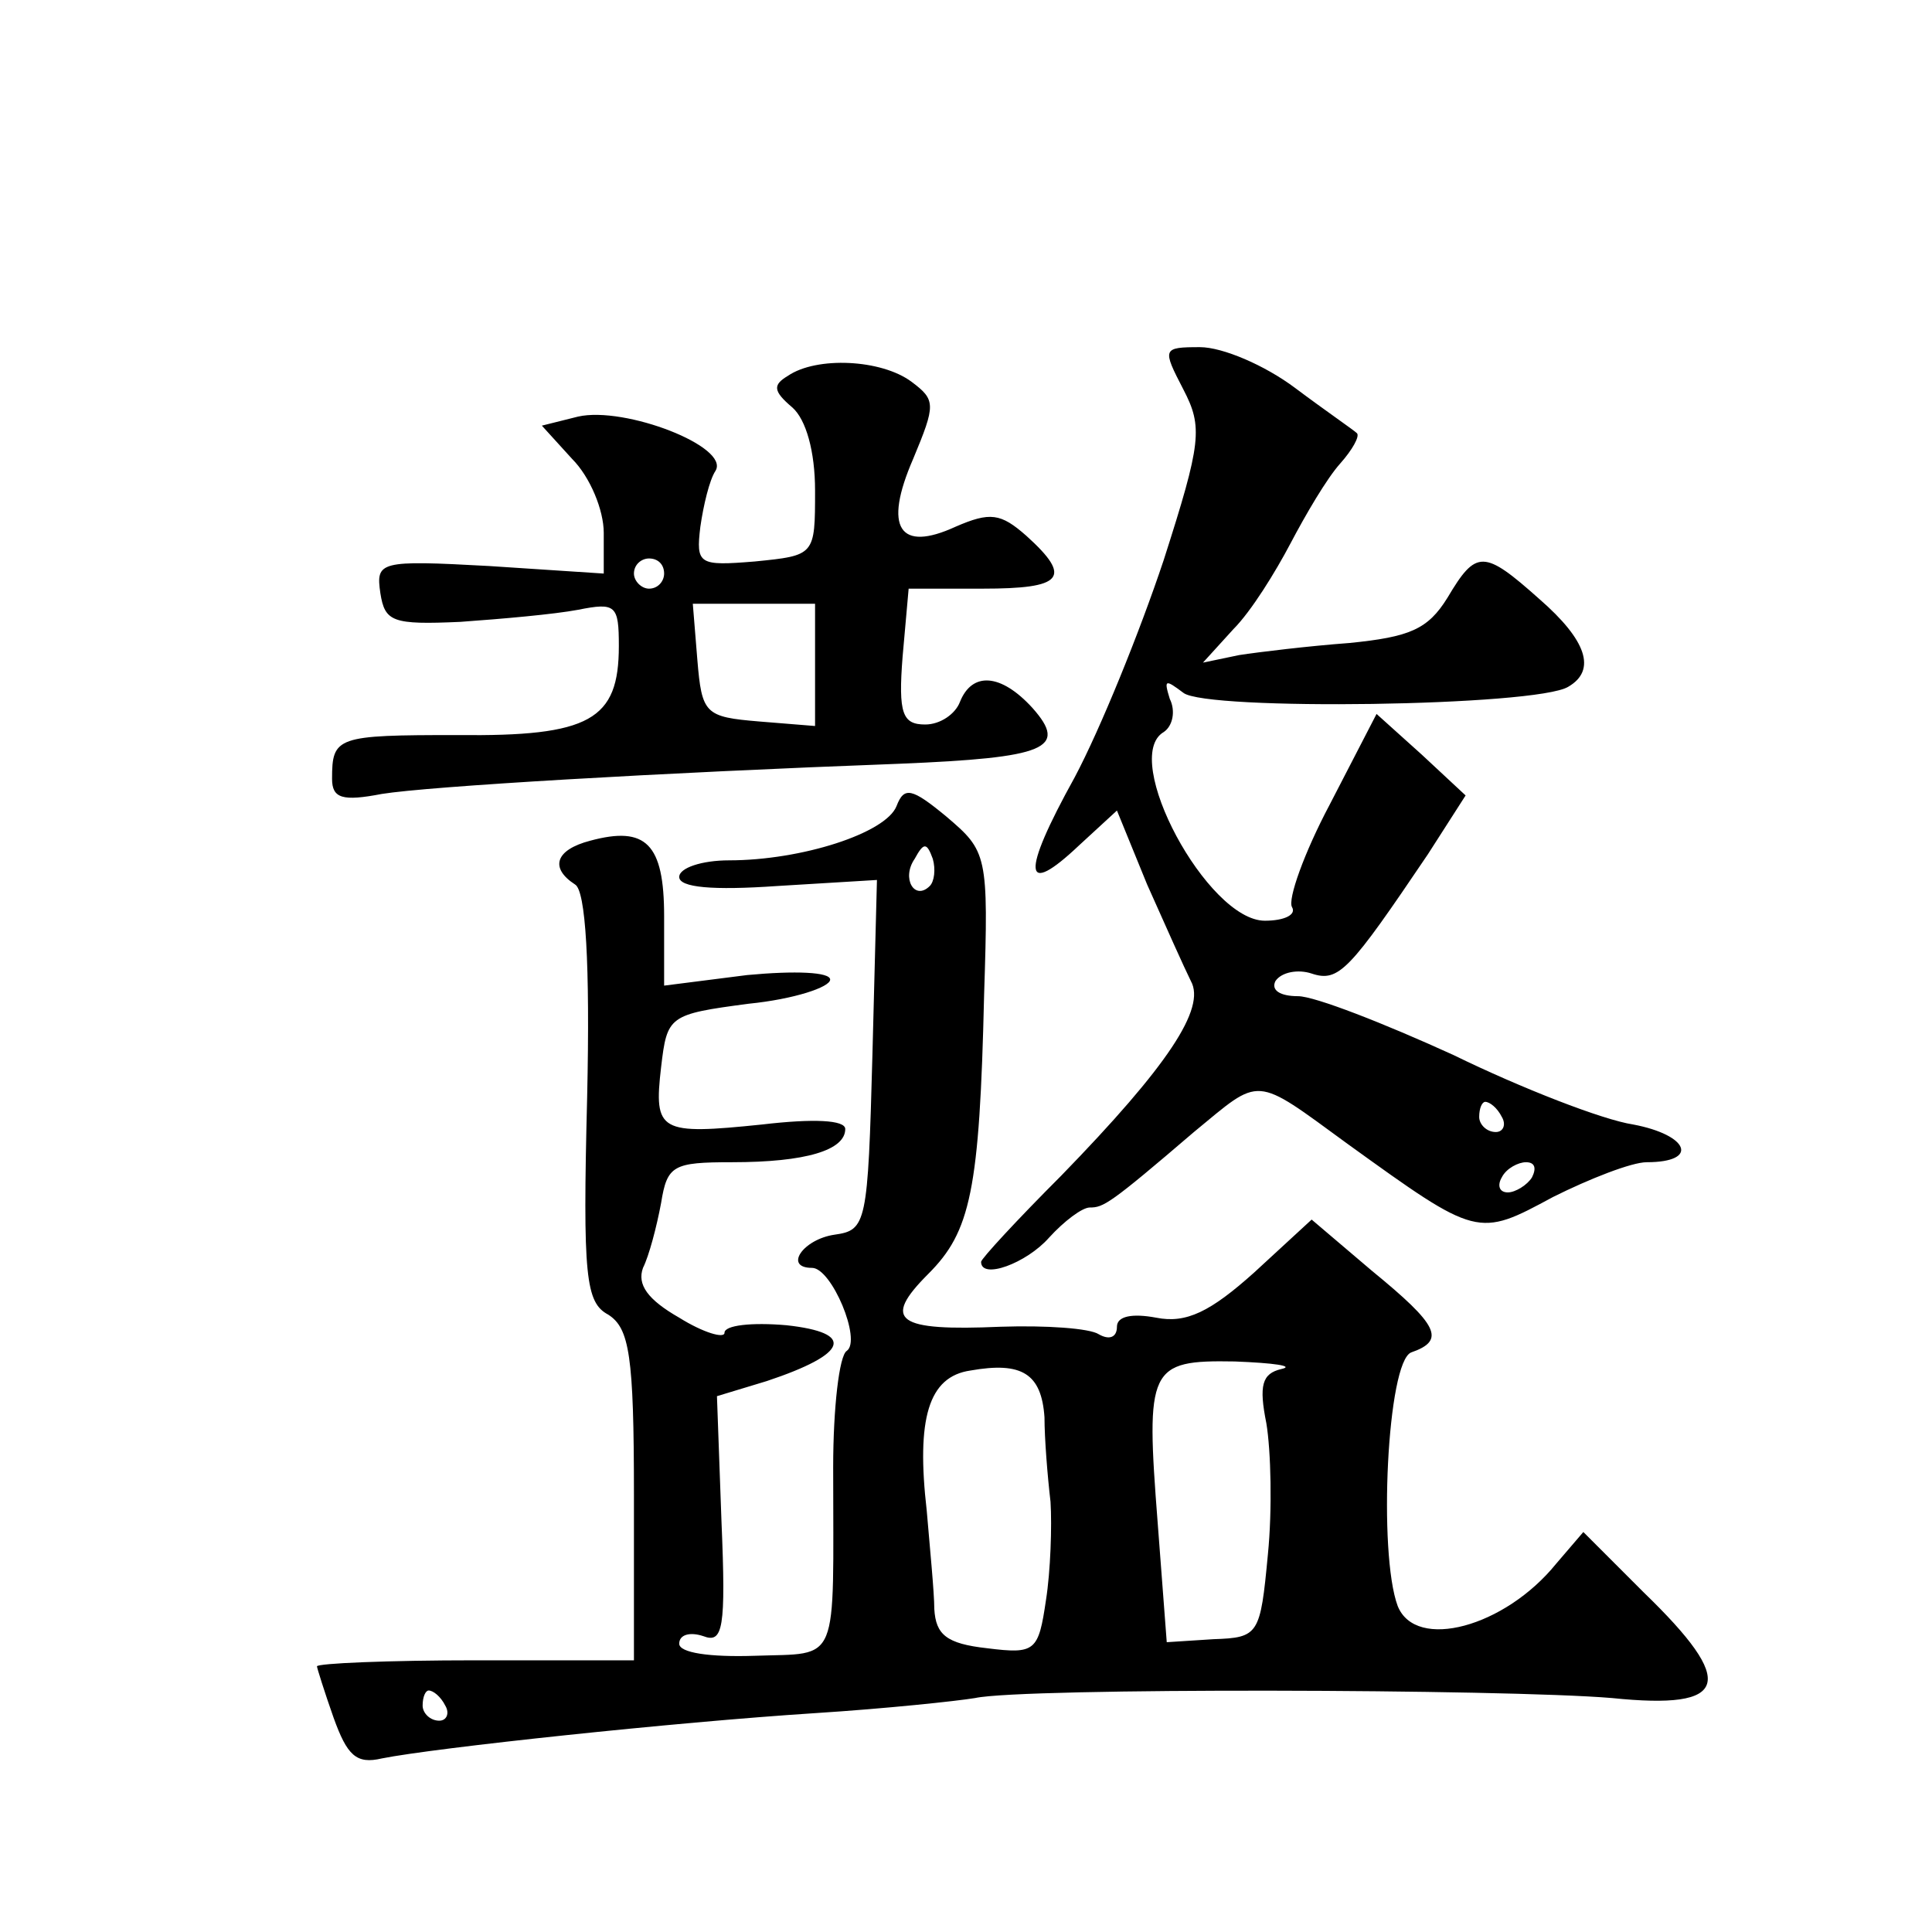 <?xml version="1.0" standalone="no"?>
<!DOCTYPE svg PUBLIC "-//W3C//DTD SVG 20010904//EN"
 "http://www.w3.org/TR/2001/REC-SVG-20010904/DTD/svg10.dtd">
<svg version="1.0" xmlns="http://www.w3.org/2000/svg"
 width="128pt" height="128pt" viewBox="0 0 128 128"
 preserveAspectRatio="xMidYMid meet">
<g transform="translate(0,128) scale(0.1,-0.1)"
fill="#0" stroke="none">
<path d="M784 1022 c13 -25 12 -35 -13 -113 -16 -48 -42 -112 -59 -144 -36 -65
-34 -80 3 -45 l25 23 20 -49 c12 -27 25 -56 29 -64 10 -18 -15 -56 -86 -129 -29
-29 -53 -55 -53 -57 0 -12 30 -1 45 16 10 11 22 20 27 20 9 0 13 2 69 50 45 37
39 38 102 -8 86 -62 86 -62 136 -35 24 12 52 23 62 23 35 0 28 18 -9 25 -20 3 -74
24 -119 46 -46 21 -92 39 -103 39 -12 0 -18 4 -15 10 4 6 15 8 24 5 18 -6 25 2
77 79 l25 39 -29 27 -30 27 -31 -60 c-17 -32 -28 -63 -25 -68 3 -5 -5 -9 -18 -9
-38 0 -96 108 -67 125 6 4 8 14 4 22 -4 13 -3 13 9 4 15 -12 234 -9 255 4 19 11
12 31 -19 58 -37 33 -42 33 -61 1 -13 -21 -25 -26 -65 -30 -27 -2 -60 -6 -73 -8
l-24 -5 20 22 c12 12 28 38 38 57 10 19 24 43 33 53 8 9 13 18 11 20 -2 2 -21 15
-41 30 -20 15 -48 27 -63 27 -25 0 -25 -1 -11 -28z m211 -482 c3 -5 1 -10 -4 -10
-6 0 -11 5 -11 10 0 6 2 10 4 10 3 0 8 -4 11 -10z m20 -40 c-3 -5 -11 -10 -16 -10
-6 0 -7 5 -4 10 3 6 11 10 16 10 6 0 7 -4 4 -10z M522 1031 c-10 -6 -10 -10 3 -21
9 -8 15 -29 15 -55 0 -43 0 -43 -40 -47 -37 -3 -39 -2 -36 23 2 14 6 31 10 37 10
16 -60 43 -91 36 l-24 -6 20 -22 c12 -12 21 -34 21 -49 l0 -27 -76 5 c-73 4 -75
3 -72 -18 3 -19 8 -21 53 -19 28 2 62 5 78 8 25 5 27 3 27 -24 0 -49 -19 -60 -107
-59 -80 0 -83 -1 -83 -29 0 -13 7 -15 33 -10 31 5 182 14 343 20 97 4 112 10 88
37 -21 23 -40 24 -48 4 -3 -8 -13 -15 -23 -15 -15 0 -18 7 -15 45 l4 45 49 0 c53
0 60 7 29 35 -17 15 -24 16 -47 6 -37 -17 -48 -1 -28 45 15 36 15 39 -1 51 -20
15 -63 17 -82 4z m-82 -131 c0 -5 -4 -10 -10 -10 -5 0 -10 5 -10 10 0 6 5 10 10
10 6 0 10 -4 10 -10z m100 -61 l0 -40 -37 3 c-36 3 -38 5 -41 41 l-3 37 40 0 41
0 0 -41z M594 746 c-7 -18 -63 -36 -111 -36 -18 0 -33 -5 -33 -11 0 -7 22 -9 65
-6 l66 4 -3 -116 c-3 -112 -4 -116 -25 -119 -21 -3 -34 -22 -15 -22 13 0 33 -48
23 -55 -5 -3 -9 -38 -9 -77 0 -133 5 -123 -52 -125 -30 -1 -50 2 -50 8 0 6 7 8
16 5 13 -5 15 5 12 76 l-3 83 33 10 c54 18 59 32 13 37 -23 2 -41 0 -41 -5 0 -4
-14 0 -30 10 -21 12 -28 22 -24 33 4 8 9 27 12 43 4 25 8 27 47 27 49 0 75 8 75
22 0 6 -21 7 -55 3 -68 -7 -72 -5 -67 38 4 34 5 35 58 42 30 3 54 11 54 16 0 5
-23 6 -55 3 l-55 -7 0 46 c0 48 -12 60 -49 50 -23 -6 -27 -18 -10 -29 7 -4 10 -52
8 -141 -3 -119 -1 -136 14 -144 14 -9 17 -27 17 -119 l0 -110 -105 0 c-58 0 -105
-2 -105 -4 0 -1 5 -17 11 -34 9 -25 15 -31 32 -27 35 7 194 24 287 30 47 3 94 8
106 10 32 7 351 6 422 0 78 -8 83 10 21 70 l-40 40 -18 -21 c-34 -42 -93 -58 -105
-28 -13 35 -7 162 9 168 23 8 18 18 -26 54 l-40 34 -38 -35 c-29 -26 -45 -34 -65
-30 -16 3 -26 1 -26 -6 0 -7 -5 -9 -12 -5 -6 4 -35 6 -65 5 -69 -3 -79 4 -48 35
28 28 34 55 37 185 3 93 2 95 -25 118 -23 19 -28 20 -33 7z m22 -53 c-10 -10 -19
5 -10 18 6 11 8 11 12 0 2 -7 1 -15 -2 -18z m76 -352 c0 -14 2 -39 4 -56 1 -16
0 -46 -3 -65 -5 -34 -7 -36 -39 -32 -27 3 -34 9 -35 26 0 11 -3 41 -5 65 -7 61
1 89 29 93 34 6 47 -2 49 -31z m157 32 c-13 -3 -15 -11 -10 -36 3 -18 4 -57 1 -87
-5 -53 -6 -55 -36 -56 l-31 -2 -6 79 c-8 103 -6 108 51 107 26 -1 40 -3 31 -5z
m-554 -223 c3 -5 1 -10 -4 -10 -6 0 -11 5 -11 10 0 6 2 10 4 10 3 0 8 -4 11 -10z"/>
</g>
</svg>
